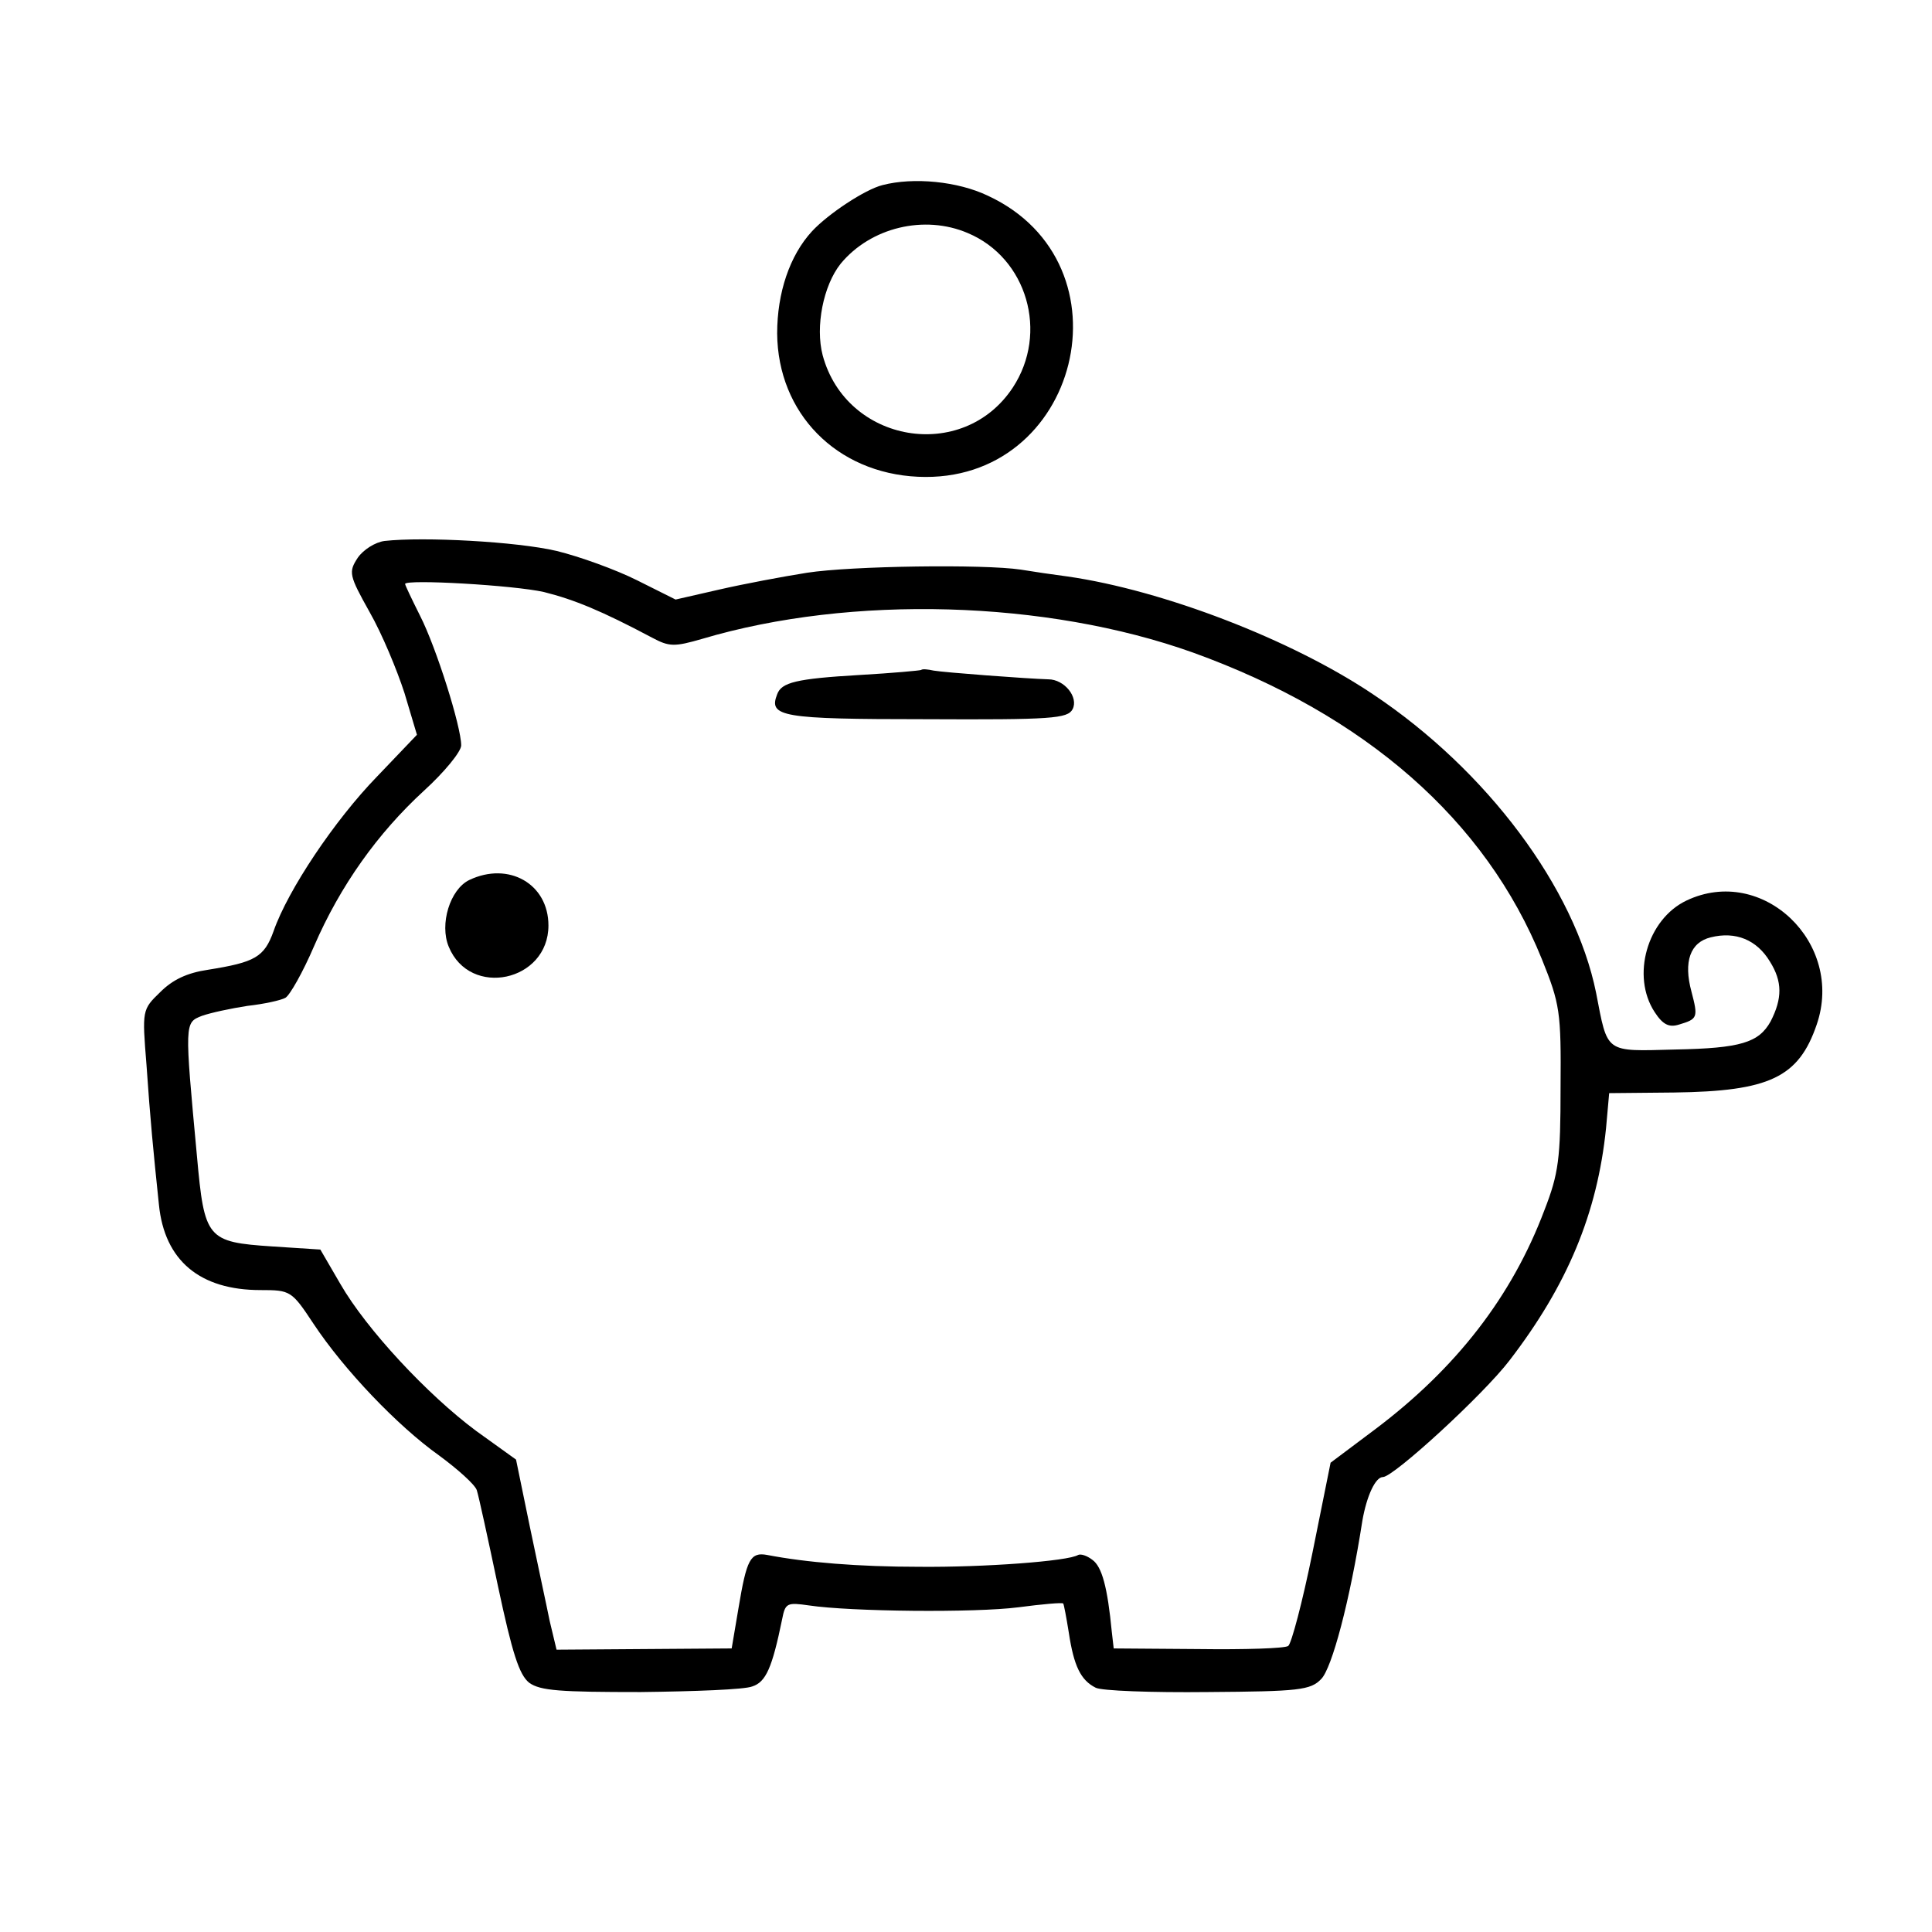 <?xml version="1.0" standalone="no"?>
<!DOCTYPE svg PUBLIC "-//W3C//DTD SVG 20010904//EN"
 "http://www.w3.org/TR/2001/REC-SVG-20010904/DTD/svg10.dtd">
<svg version="1.0" xmlns="http://www.w3.org/2000/svg"
 width="310pt" height="310pt" viewBox="0 0 310 310"
 preserveAspectRatio="xMidYMid meet">
<g transform="translate(0,310) scale(0.1,-0.1)"
fill="#000000" stroke="none">
<path d="M1416 2803 c-28 -7 -87 -46 -113 -74 -36 -39 -56 -99 -56 -164 1
-128 95 -224 226 -230 259 -12 347 342 112 451 -48 23 -119 30 -169 17z m137
-77 c95 -40 130 -160 72 -248 -80 -121 -267 -89 -305 52 -12 46 1 112 29 147
48 58 134 79 204 49z"/>
<path d="M617 2232 c-15 -2 -34 -14 -43 -27 -15 -23 -14 -28 19 -87 20 -35 44
-93 56 -130 l20 -67 -64 -67 c-68 -70 -143 -182 -166 -248 -15 -42 -30 -50
-105 -62 -34 -5 -57 -16 -77 -36 -29 -28 -29 -29 -22 -116 6 -88 11 -139 20
-225 9 -90 66 -137 163 -137 48 0 50 -1 85 -54 49 -74 135 -164 201 -211 30
-22 58 -47 61 -56 3 -9 18 -78 34 -154 23 -108 34 -142 50 -155 18 -13 50 -15
179 -15 86 1 167 4 179 9 22 7 32 30 48 108 5 26 8 27 43 22 67 -10 266 -12
336 -3 38 5 71 8 72 6 1 -1 5 -22 9 -47 8 -53 19 -76 43 -88 9 -5 90 -8 180
-7 146 1 165 3 182 21 17 17 46 125 66 254 7 40 21 70 33 70 17 0 161 132 203
187 93 121 141 236 155 373 l5 56 104 1 c153 2 200 24 229 109 45 131 -87 257
-209 199 -63 -30 -89 -121 -51 -179 13 -20 23 -25 39 -20 30 9 31 11 20 53
-13 48 -2 79 31 87 40 10 74 -4 95 -39 20 -32 20 -59 1 -96 -19 -34 -48 -43
-153 -45 -114 -3 -108 -7 -127 91 -34 168 -175 357 -358 479 -131 88 -337 167
-490 189 -23 3 -57 8 -75 11 -60 9 -272 6 -343 -5 -38 -6 -102 -18 -141 -27
l-70 -16 -62 31 c-34 17 -92 38 -129 47 -64 15 -213 23 -276 16z m256 -82 c48
-12 92 -30 173 -73 28 -15 36 -15 81 -2 239 71 552 62 787 -22 277 -100 470
-269 560 -492 29 -72 31 -84 30 -206 0 -114 -3 -138 -26 -197 -52 -138 -141
-253 -271 -351 l-72 -54 -29 -144 c-16 -79 -34 -147 -39 -150 -5 -4 -70 -6
-145 -5 l-135 1 -3 26 c-7 73 -16 105 -31 116 -9 7 -19 10 -23 8 -16 -10 -151
-20 -255 -19 -98 0 -182 7 -244 19 -27 5 -33 -7 -46 -85 l-11 -65 -141 -1
-140 -1 -11 46 c-5 25 -20 94 -32 152 l-22 107 -64 46 c-78 58 -176 163 -218
236 l-32 55 -77 5 c-105 7 -109 12 -121 145 -20 215 -20 214 8 225 14 5 47 12
73 16 27 3 54 9 61 13 7 4 28 41 46 83 42 97 102 181 176 249 33 30 60 63 60
73 0 30 -40 157 -66 208 -13 26 -24 49 -24 51 0 8 175 -2 223 -13z"/>
<path d="M1478 2025 c-2 -1 -46 -5 -98 -8 -103 -6 -126 -12 -133 -31 -14 -36
6 -40 238 -40 203 -1 228 1 236 16 10 19 -13 48 -39 48 -34 1 -167 11 -184 14
-9 2 -18 3 -20 1z"/>
<path d="M753 1688 c-31 -15 -48 -71 -33 -107 34 -83 160 -56 160 34 0 67 -64
103 -127 73z"/>
</g>
</svg>
